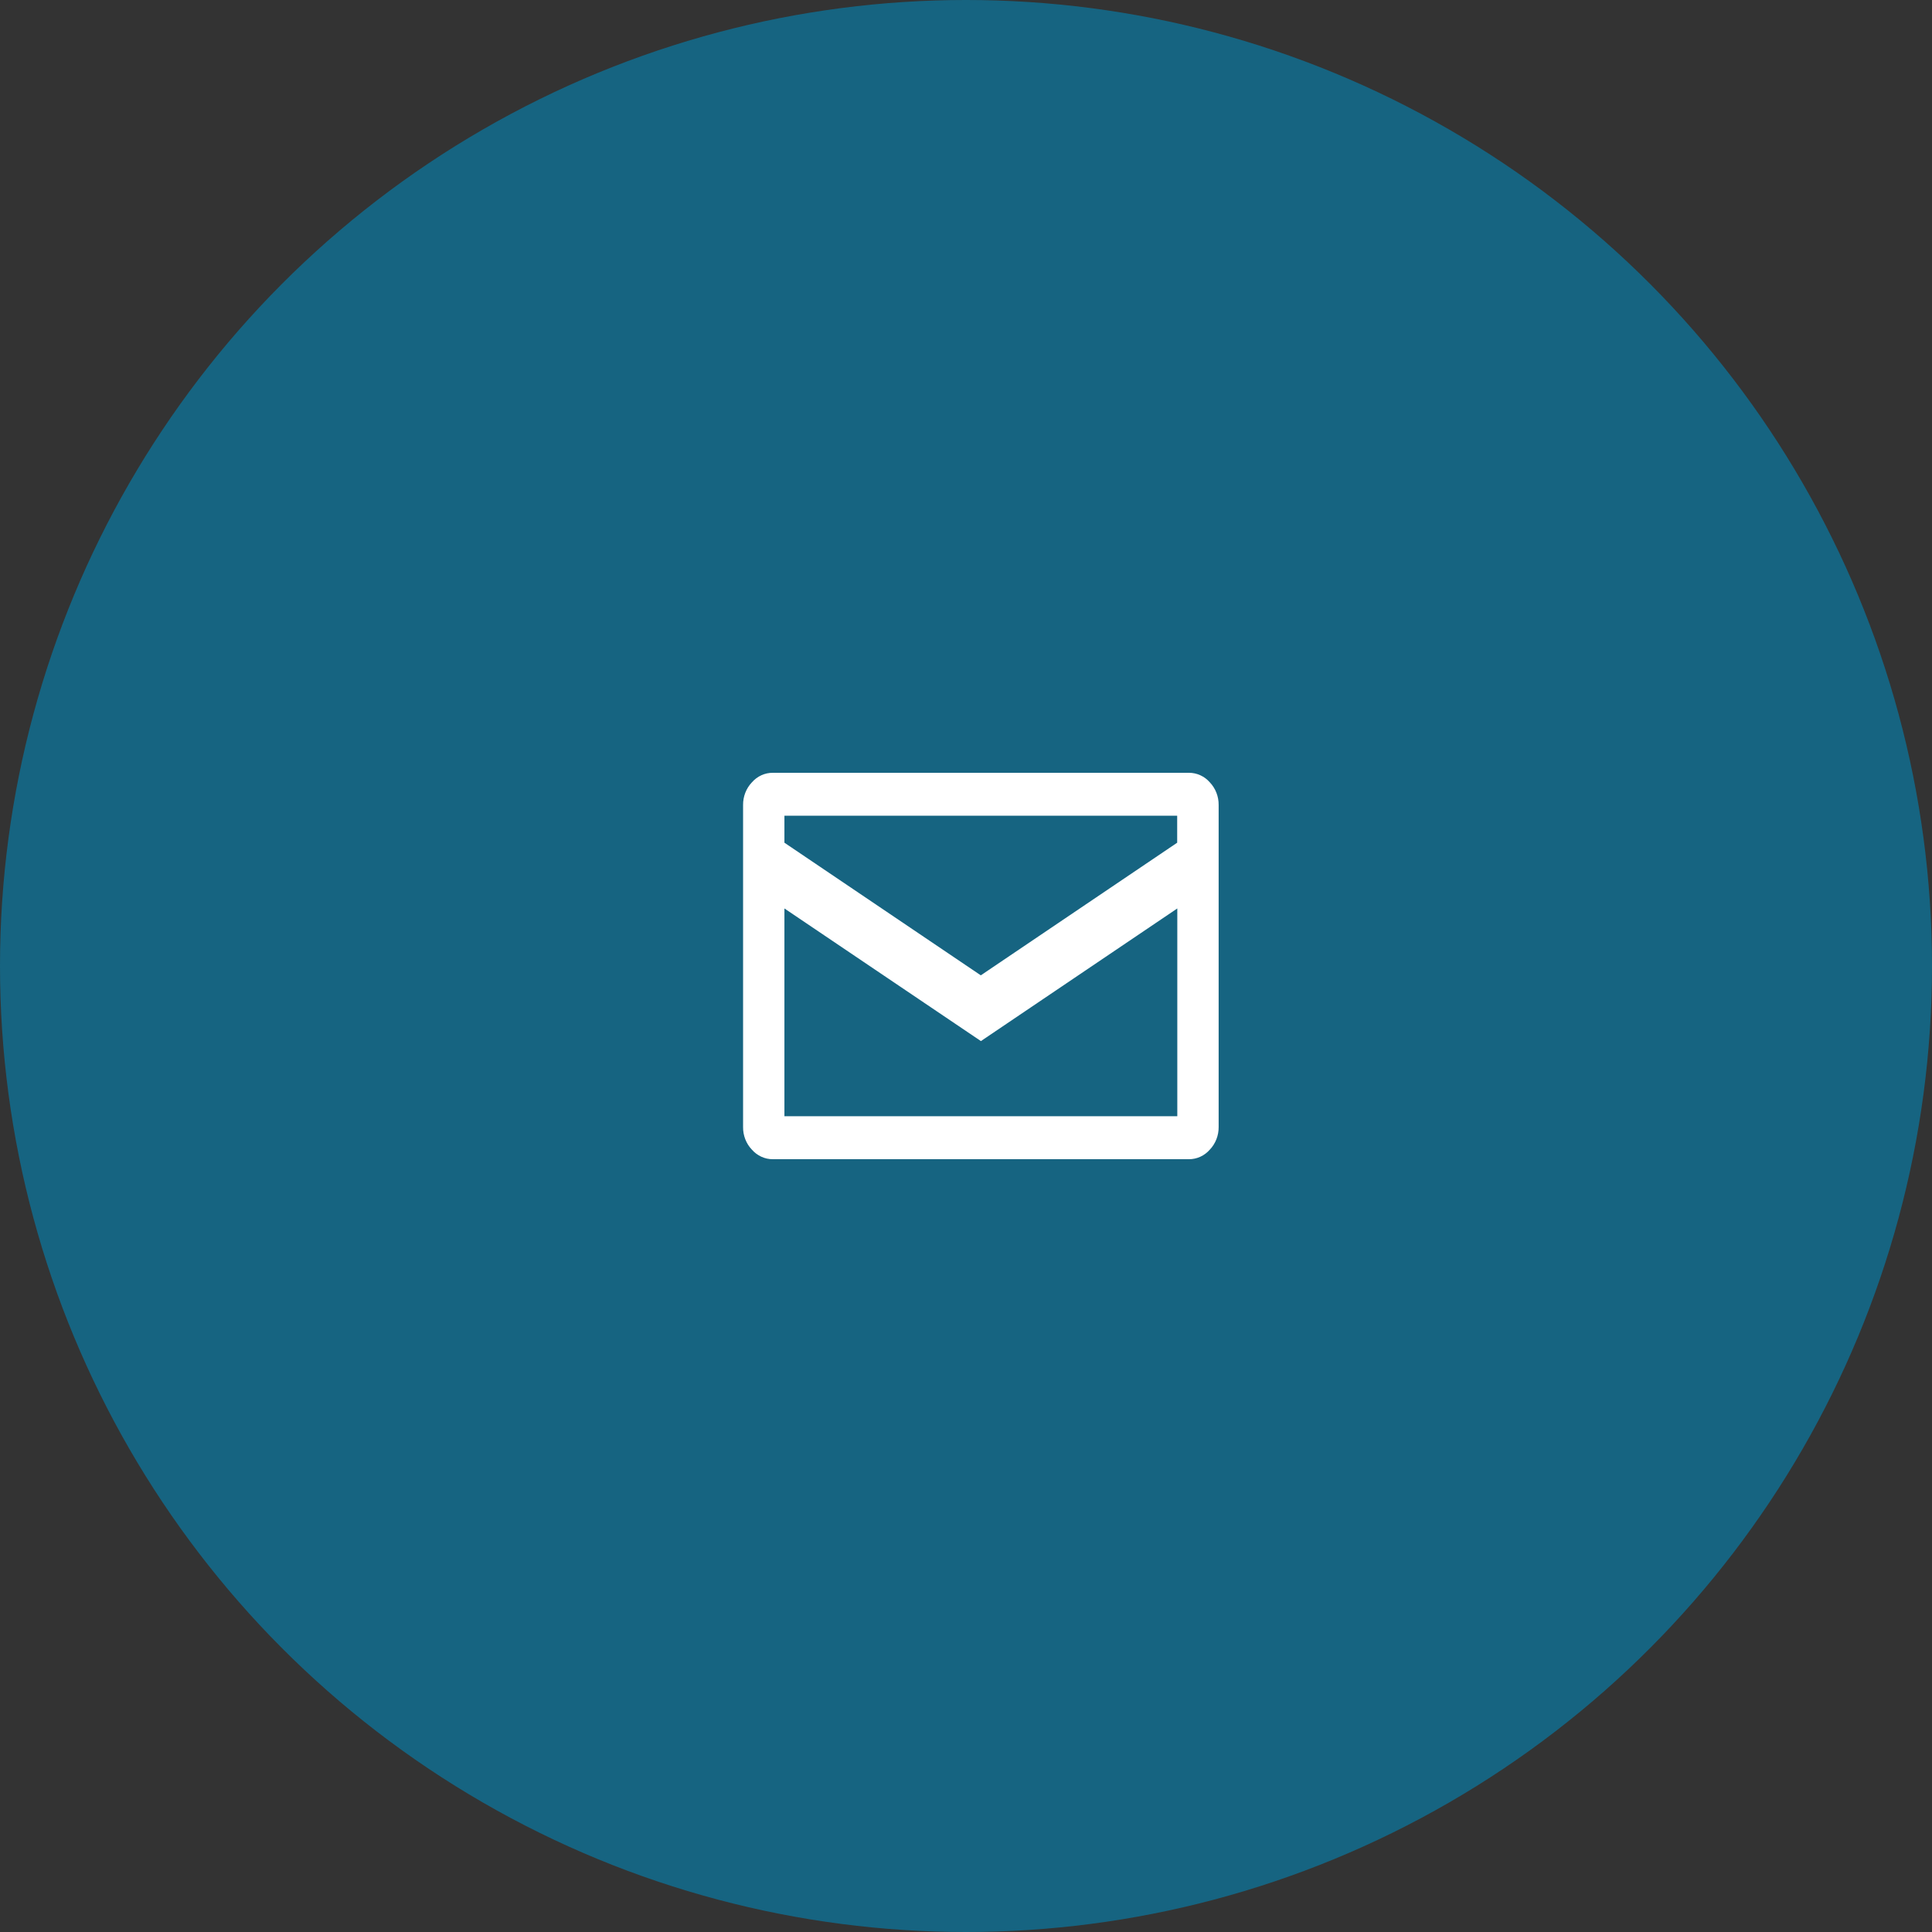 <svg xmlns="http://www.w3.org/2000/svg" width="65" height="65" viewBox="0 0 65 65">
  <rect x="0" y="0" width="65" height="65" fill="#333333" stroke="none"/>
  <g fill="none" fill-rule="evenodd">
    <circle cx="32.5" cy="32.5" r="32.5" fill="#166481"/>
    <path fill="#FFF" d="M40.703,26.321 C40.896,26.524 41.003,26.798 41,27.083 L41,37.917 C41.003,38.201 40.896,38.476 40.703,38.678 C40.523,38.884 40.268,39.002 40,39 L25.999,39 C25.732,39.002 25.476,38.884 25.296,38.678 C25.103,38.476 24.996,38.201 25,37.917 L25,27.083 C24.997,26.798 25.104,26.524 25.297,26.321 C25.477,26.115 25.732,25.998 26,26 L40,26 C40.268,25.999 40.523,26.115 40.703,26.321 L40.703,26.321 Z M26.391,27.443 L26.391,28.352 L32.998,32.814 L39.605,28.352 L39.605,27.443 L26.391,27.443 Z M39.609,37.554 L39.609,30.564 L33.002,35.026 L26.391,30.564 L26.391,37.554 L39.609,37.554 Z"/>
  </g>
</svg>
